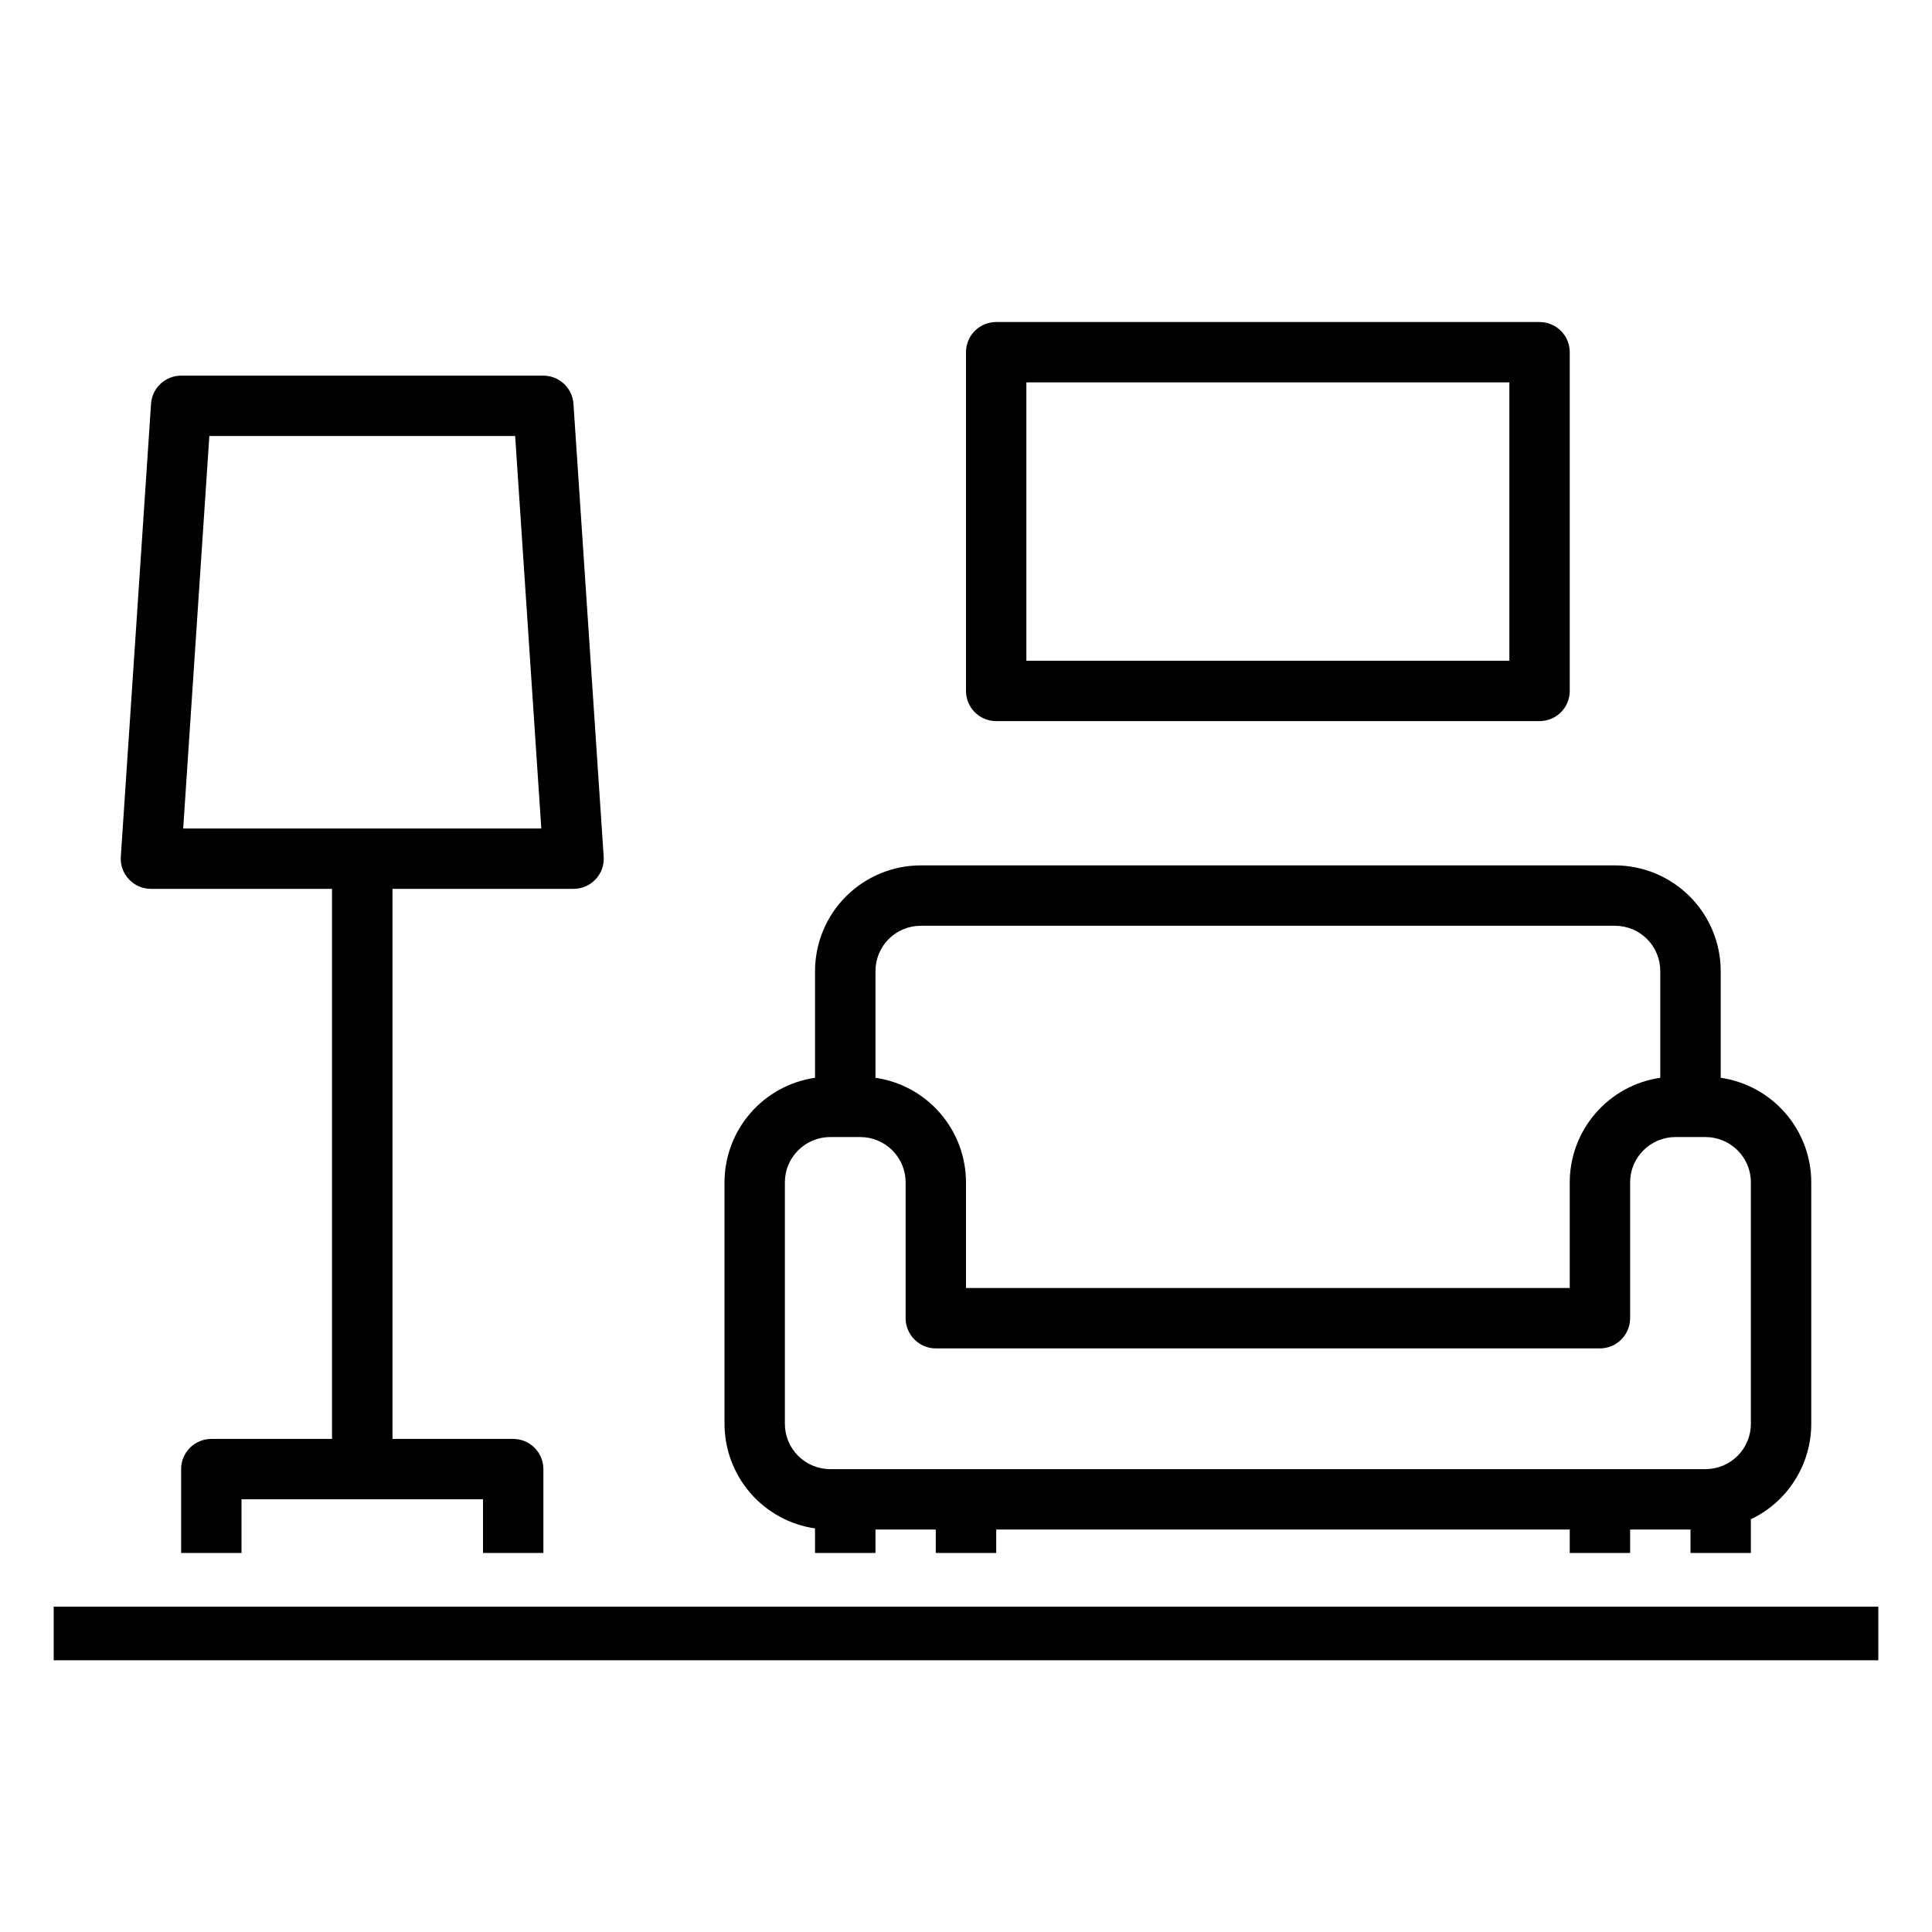 <svg width="28" height="28" viewBox="0 0 28 28" fill="none" xmlns="http://www.w3.org/2000/svg">
<path fill-rule="evenodd" clip-rule="evenodd" d="M2.625 5.444C2.514 5.444 2.407 5.487 2.326 5.563C2.245 5.638 2.196 5.742 2.189 5.853L1.751 12.415C1.747 12.475 1.755 12.535 1.775 12.592C1.796 12.648 1.827 12.7 1.868 12.743C1.909 12.787 1.958 12.822 2.013 12.846C2.068 12.87 2.128 12.882 2.188 12.882H4.812V20.854H3.062C2.946 20.854 2.835 20.9 2.753 20.982C2.671 21.064 2.625 21.176 2.625 21.292V22.507H3.5V21.729H7V22.507H7.875V21.292C7.875 21.176 7.829 21.064 7.747 20.982C7.665 20.9 7.554 20.854 7.438 20.854H5.688V12.882H8.312C8.372 12.882 8.432 12.87 8.487 12.846C8.542 12.822 8.591 12.787 8.632 12.743C8.673 12.7 8.704 12.648 8.725 12.592C8.745 12.535 8.753 12.475 8.749 12.415L8.311 5.853C8.304 5.742 8.255 5.638 8.174 5.563C8.093 5.487 7.986 5.444 7.875 5.444H2.625ZM25.375 22.018V22.507H24.5V22.167H23.625V22.507H22.75V22.167H14.438V22.507H13.562V22.167H12.688V22.507H11.812V22.151C11.448 22.098 11.115 21.916 10.874 21.637C10.633 21.359 10.501 21.003 10.5 20.635V17.135C10.501 16.767 10.633 16.412 10.874 16.134C11.115 15.855 11.448 15.673 11.812 15.62V14.073C11.813 13.667 11.974 13.278 12.261 12.991C12.549 12.704 12.938 12.542 13.344 12.542H23.406C23.812 12.542 24.201 12.704 24.488 12.991C24.776 13.278 24.937 13.667 24.938 14.073V15.62C25.302 15.673 25.635 15.855 25.876 16.134C26.117 16.412 26.25 16.767 26.25 17.135V20.635C26.25 20.925 26.167 21.209 26.012 21.453C25.858 21.698 25.637 21.894 25.375 22.018ZM14.438 4.667C14.322 4.667 14.21 4.713 14.128 4.795C14.046 4.877 14 4.988 14 5.104V10.014C14 10.13 14.046 10.241 14.128 10.323C14.21 10.405 14.322 10.451 14.438 10.451H22.312C22.428 10.451 22.54 10.405 22.622 10.323C22.704 10.241 22.75 10.13 22.75 10.014V5.104C22.75 4.988 22.704 4.877 22.622 4.795C22.54 4.713 22.428 4.667 22.312 4.667H14.438ZM3.034 6.319H7.466L7.845 12.007H2.655L3.034 6.319ZM14.875 5.542H21.875V9.576H14.875V5.542ZM13.344 13.417H23.406C23.58 13.417 23.747 13.486 23.87 13.609C23.993 13.732 24.062 13.899 24.062 14.073V15.62C23.698 15.673 23.365 15.855 23.124 16.134C22.883 16.412 22.75 16.767 22.75 17.135V18.667H14V17.135C13.999 16.767 13.867 16.412 13.626 16.134C13.385 15.855 13.052 15.673 12.688 15.62V14.073C12.688 13.899 12.757 13.732 12.88 13.609C13.003 13.486 13.17 13.417 13.344 13.417ZM12.031 16.479H12.469C12.643 16.479 12.81 16.549 12.933 16.672C13.056 16.795 13.125 16.961 13.125 17.135V19.104C13.125 19.22 13.171 19.331 13.253 19.413C13.335 19.496 13.447 19.542 13.562 19.542H23.188C23.303 19.542 23.415 19.496 23.497 19.413C23.579 19.331 23.625 19.22 23.625 19.104V17.135C23.625 16.961 23.694 16.795 23.817 16.672C23.94 16.549 24.107 16.479 24.281 16.479H24.719C24.893 16.479 25.06 16.549 25.183 16.672C25.306 16.795 25.375 16.961 25.375 17.135V20.635C25.375 20.809 25.306 20.976 25.183 21.099C25.06 21.222 24.893 21.291 24.719 21.292H12.031C11.857 21.291 11.69 21.222 11.567 21.099C11.444 20.976 11.375 20.809 11.375 20.635V17.135C11.375 16.961 11.444 16.795 11.567 16.672C11.69 16.549 11.857 16.479 12.031 16.479ZM27.222 23.285H0.778V24.062H27.222V23.285Z" fill="currentColor"/>
</svg>
